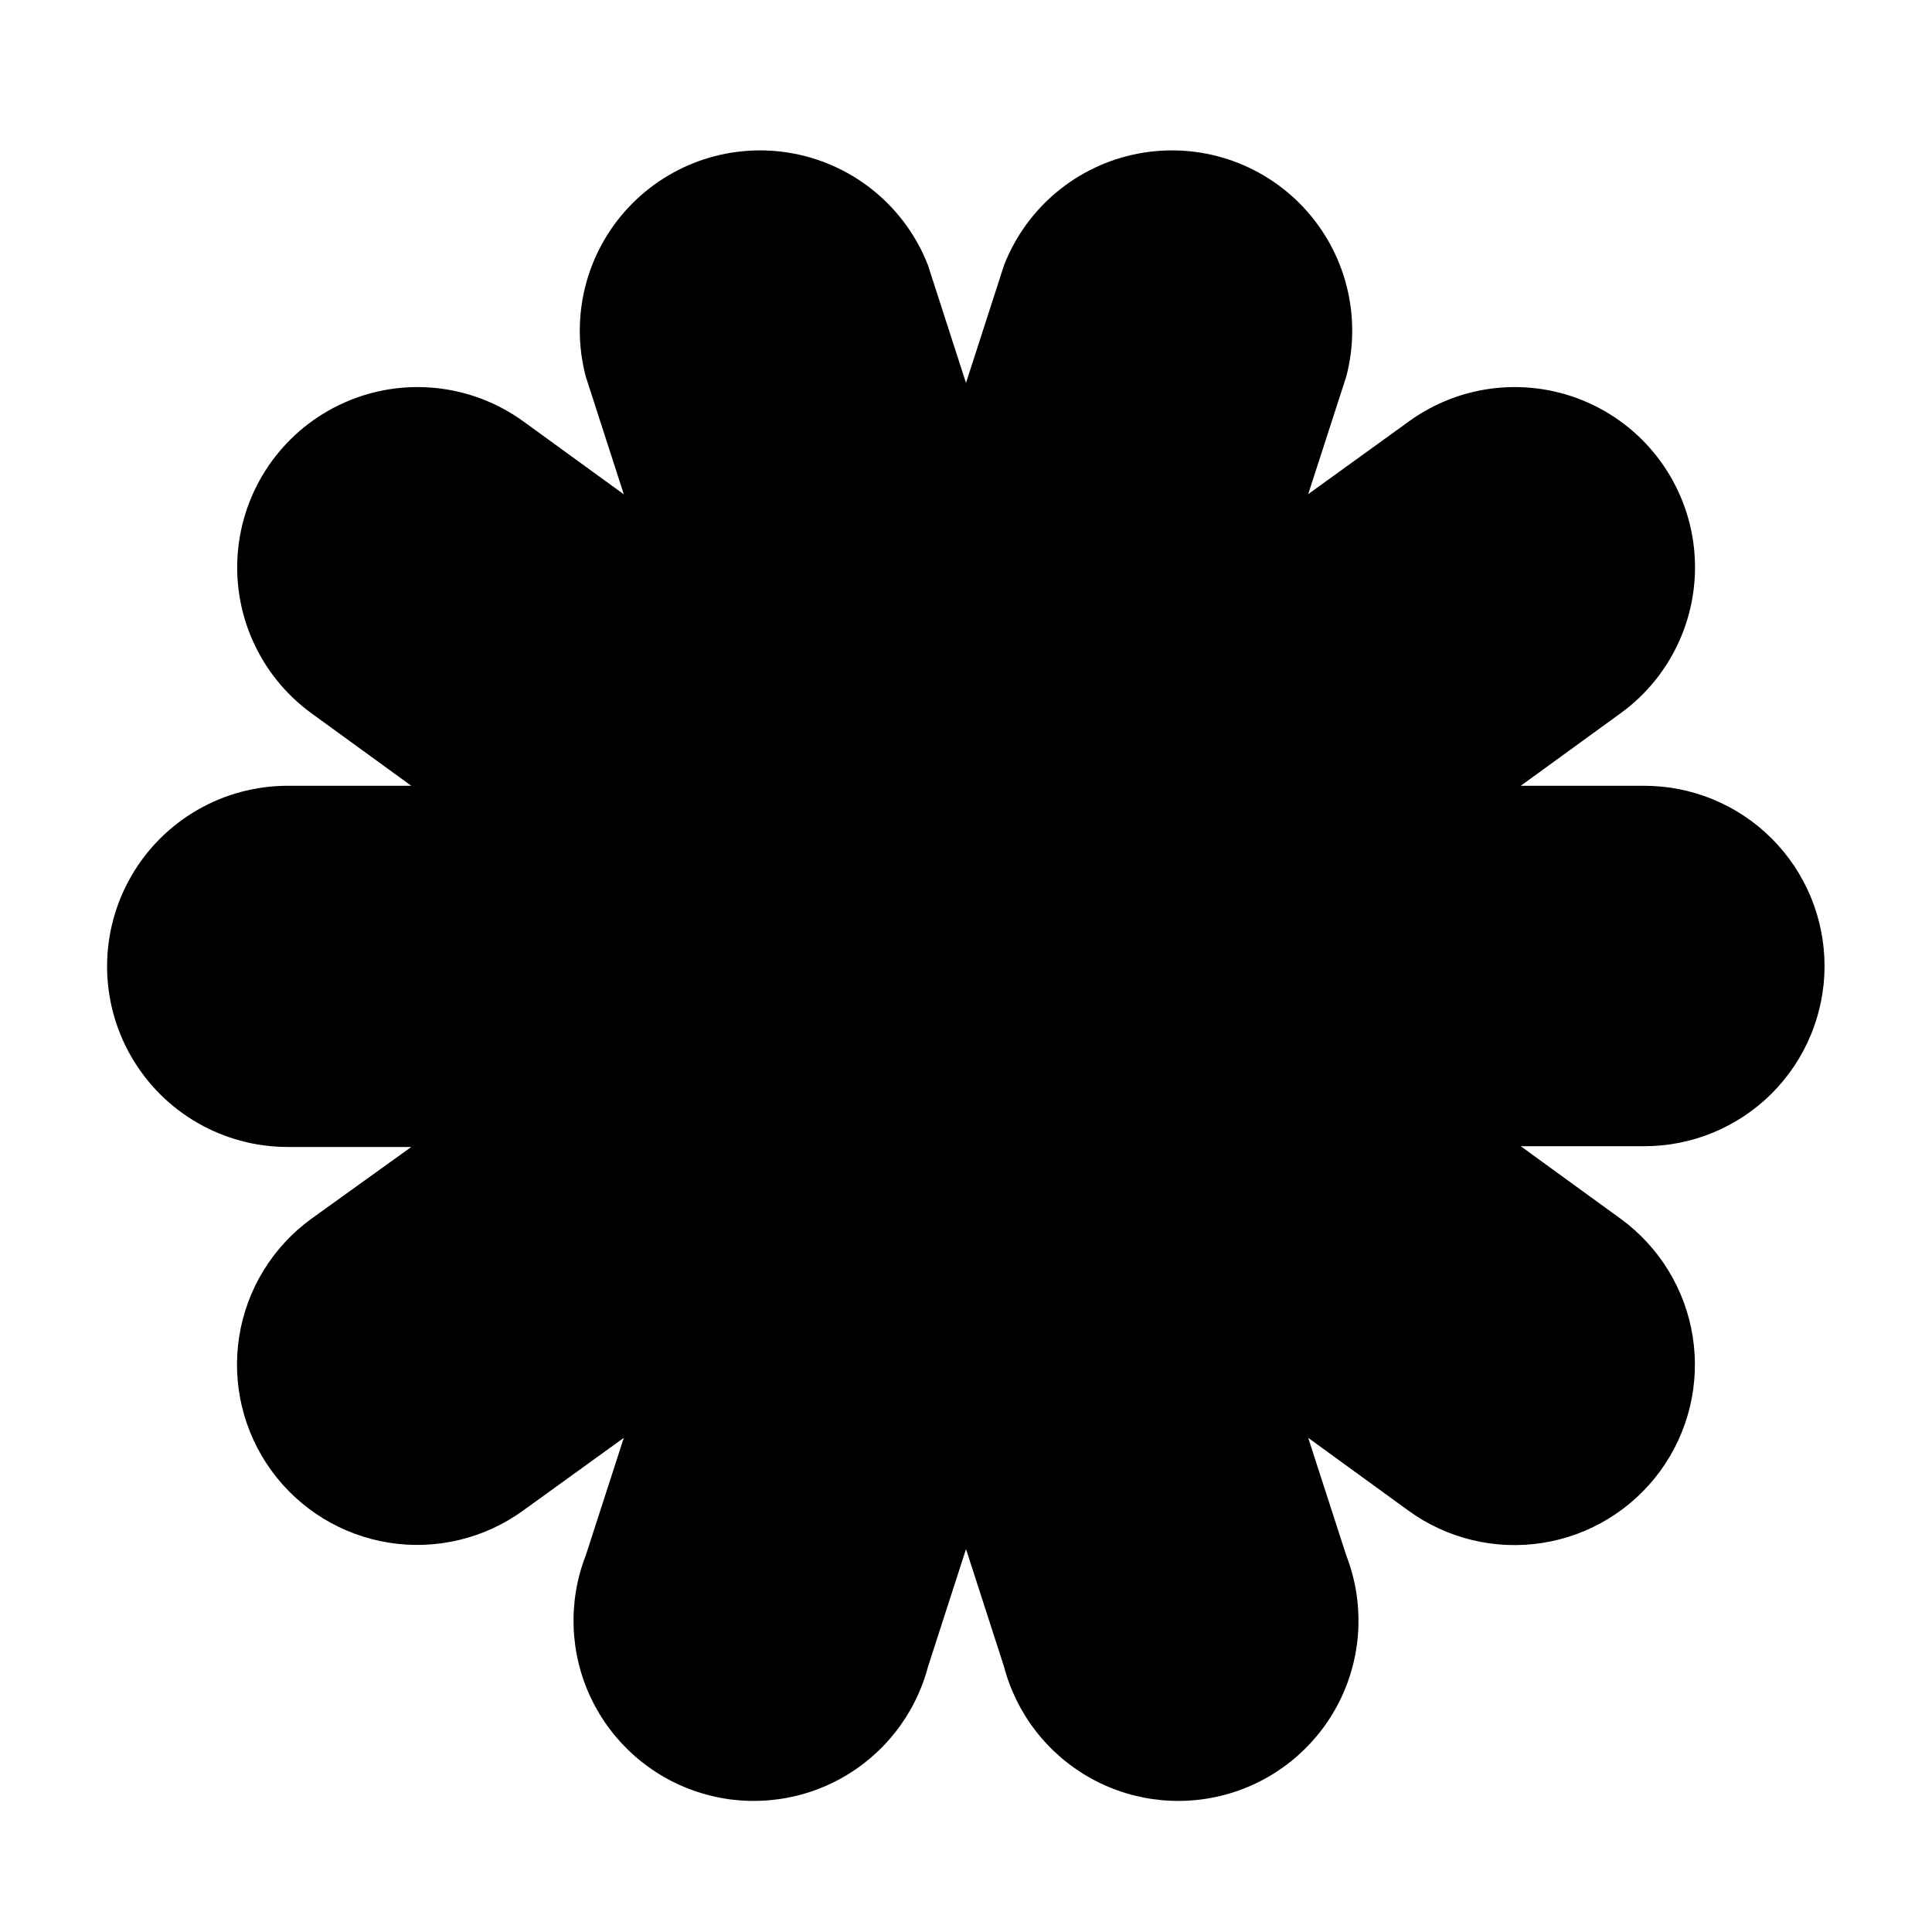 <?xml version="1.0" encoding="UTF-8"?>
<!-- Uploaded to: SVG Repo, www.svgrepo.com, Generator: SVG Repo Mixer Tools -->
<svg fill="#000000" width="800px" height="800px" version="1.1" viewBox="144 144 512 512" xmlns="http://www.w3.org/2000/svg">
 <path d="m627.52 400c0-12.668-5.031-24.816-13.988-33.773-8.957-8.957-21.105-13.988-33.773-13.988h-32.746l26.5-19.246c13.805-10.035 21.207-26.672 19.422-43.645-1.789-16.973-12.496-31.703-28.09-38.645-15.594-6.938-33.703-5.031-47.508 5.004l-26.652 19.246 10.078-31.137c4.195-15.879-0.062-32.797-11.273-44.801-11.207-12.004-27.801-17.402-43.926-14.301-16.129 3.102-29.531 14.273-35.488 29.578l-10.078 31.188-10.078-31.188h0.004c-5.957-15.305-19.359-26.477-35.484-29.578-16.129-3.102-32.719 2.297-43.93 14.301-11.211 12.004-15.469 28.922-11.27 44.801l10.078 31.188-26.5-19.246h-0.004c-13.797-10.062-31.914-12-47.523-5.082-15.613 6.918-26.348 21.641-28.164 38.617-1.816 16.98 5.566 33.637 19.363 43.699l26.5 19.246h-32.75c-17.098 0-32.898 9.121-41.449 23.93-8.551 14.809-8.551 33.055 0 47.863 8.551 14.809 24.352 23.93 41.449 23.93h32.746l-26.496 19.043c-10.25 7.449-17.121 18.664-19.098 31.18-1.98 12.516 1.094 25.301 8.543 35.551 7.449 10.25 18.664 17.117 31.176 19.098 12.516 1.98 25.305-1.094 35.551-8.543l26.652-19.246-10.074 31.137c-4.766 12.238-4.277 25.902 1.348 37.77 5.621 11.871 15.887 20.902 28.375 24.965 12.488 4.066 26.102 2.812 37.637-3.473 11.531-6.285 19.969-17.039 23.324-29.738l10.078-31.188 10.078 31.188h-0.004c3.356 12.699 11.793 23.453 23.328 29.738 11.531 6.285 25.145 7.539 37.633 3.473 12.488-4.062 22.754-13.094 28.379-24.965 5.621-11.867 6.109-25.531 1.348-37.77l-10.078-31.137 26.5 19.246c10.25 7.469 23.047 10.562 35.574 8.598 12.527-1.965 23.762-8.828 31.23-19.078 7.473-10.246 10.562-23.043 8.598-35.57-1.965-12.527-8.828-23.766-19.074-31.234l-26.5-19.246h32.746c12.668 0 24.816-5.031 33.773-13.988s13.988-21.105 13.988-33.77z"/>
</svg>